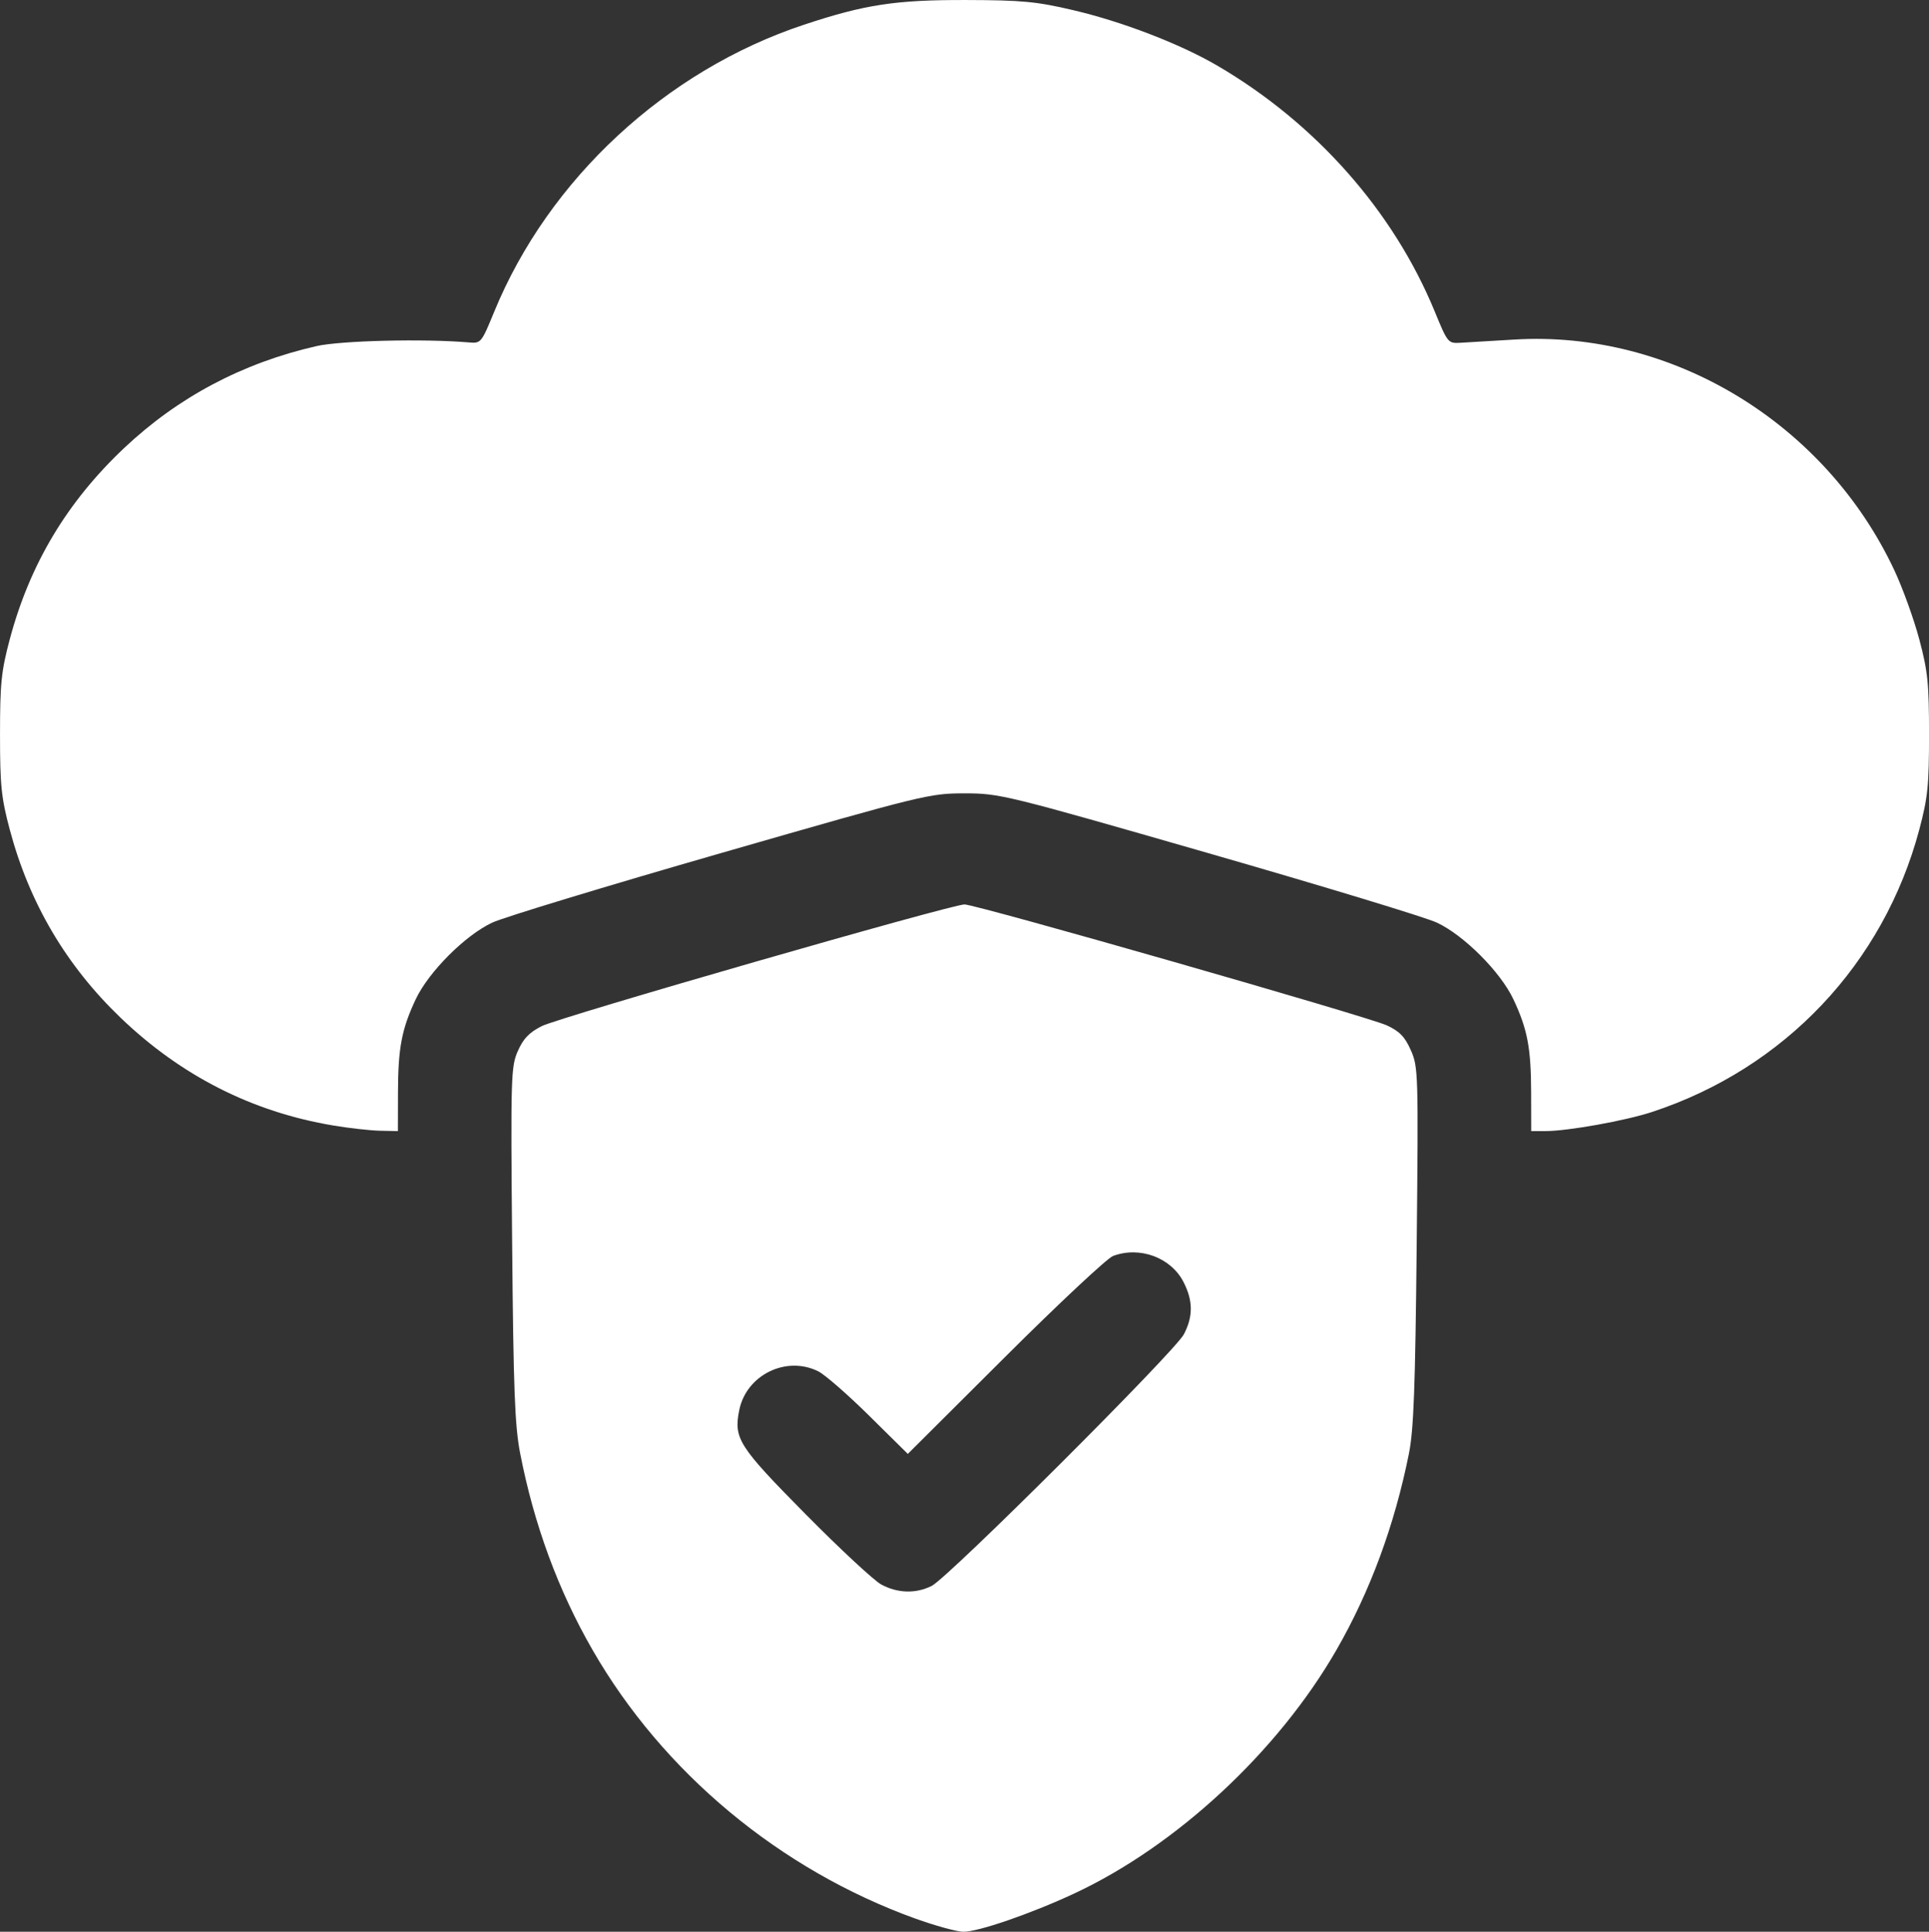 <?xml version="1.0" encoding="UTF-8" standalone="no"?>
<!-- Created with Inkscape (http://www.inkscape.org/) -->

<svg
   width="135.101mm"
   height="135.301mm"
   viewBox="0 0 135.101 135.301"
   version="1.1"
   id="svg1"
   xml:space="preserve"
   xmlns="http://www.w3.org/2000/svg"
   xmlns:svg="http://www.w3.org/2000/svg"><rect x="0" y="0" width="135.101" height="135.301" fill="#333333" stroke="none"/><defs
     id="defs1" /><g
     id="layer1"
     transform="translate(-40.291,-32.286)"><g
       id="g6"
       transform="translate(2.192,-97.539)"
       style="fill:#000000;fill-opacity:1"><path
         style="fill:#ffffff"
         d="m 102.21,264.205 c -9.492,-3.427 -17.664,-10.226 -22.604,-18.805 -2.415,-4.193 -4.108,-8.792 -5.079,-13.794 -0.372,-1.917 -0.469,-4.453 -0.559,-14.669 -0.104,-11.744 -0.084,-12.408 0.4,-13.502 0.384,-0.868 0.795,-1.296 1.674,-1.741 1.226,-0.621 28.676,-8.522 29.608,-8.522 0.822,0 28.278,7.863 29.584,8.473 0.893,0.417 1.258,0.795 1.676,1.74 0.518,1.17 0.53,1.599 0.409,13.687 -0.1,9.964 -0.21,12.902 -0.546,14.576 -1.006,5.015 -2.718,9.65 -5.08,13.751 -4.095,7.112 -11.217,13.723 -18.375,17.056 -3.032,1.412 -6.732,2.686 -7.756,2.669 -0.461,-0.007 -1.97,-0.422 -3.352,-0.921 z m 1.138,-23.301 c 1.169,-0.583 17.034,-16.412 17.666,-17.625 0.654,-1.256 0.647,-2.344 -0.022,-3.656 -0.878,-1.72 -3.072,-2.533 -4.94,-1.829 -0.41,0.154 -3.811,3.337 -7.559,7.072 l -6.814,6.791 -2.711,-2.679 c -1.491,-1.474 -3.092,-2.87 -3.558,-3.103 -2.245,-1.123 -5.043,0.251 -5.537,2.72 -0.397,1.985 -0.055,2.523 4.62,7.256 2.425,2.455 4.826,4.686 5.335,4.958 1.149,0.613 2.412,0.647 3.519,0.095 z M 61.417,208.651 c -5.66,-0.952 -10.639,-3.479 -14.88,-7.551 -3.807,-3.655 -6.387,-8.035 -7.753,-13.165 -0.596,-2.237 -0.684,-3.097 -0.684,-6.669 0,-3.572 0.088,-4.432 0.684,-6.669 1.401,-5.257 4.004,-9.61 8.007,-13.389 3.778,-3.566 8.297,-5.961 13.471,-7.141 1.699,-0.387 7.511,-0.529 10.669,-0.259 0.855,0.073 0.88,0.043 1.782,-2.153 3.814,-9.286 12.023,-16.892 21.693,-20.099 4.267,-1.416 6.428,-1.744 11.377,-1.73 3.899,0.011 4.894,0.105 7.474,0.709 3.44,0.805 7.486,2.362 10.09,3.882 6.892,4.025 12.349,10.197 15.241,17.238 0.896,2.182 0.932,2.226 1.782,2.178 0.477,-0.027 2.177,-0.128 3.778,-0.225 11.057,-0.671 21.792,5.846 26.629,16.167 0.581,1.24 1.364,3.41 1.741,4.823 0.596,2.237 0.684,3.097 0.684,6.669 0,3.572 -0.088,4.432 -0.684,6.669 -2.503,9.392 -9.44,16.722 -18.712,19.77 -1.878,0.618 -5.902,1.339 -7.474,1.341 l -0.992,0.001 -0.006,-2.712 c -0.007,-3.112 -0.259,-4.433 -1.241,-6.519 -0.905,-1.923 -3.471,-4.492 -5.367,-5.375 -0.8,-0.373 -8.004,-2.561 -16.007,-4.864 -14.219,-4.091 -14.61,-4.186 -17.066,-4.186 -2.456,0 -2.847,0.096 -17.066,4.186 -8.004,2.303 -15.207,4.491 -16.007,4.864 -1.896,0.883 -4.462,3.452 -5.367,5.375 -0.982,2.086 -1.233,3.407 -1.241,6.519 l -0.006,2.712 -1.257,-0.027 c -0.691,-0.015 -2.171,-0.181 -3.288,-0.369 z"
         id="path8" /></g></g></svg>
